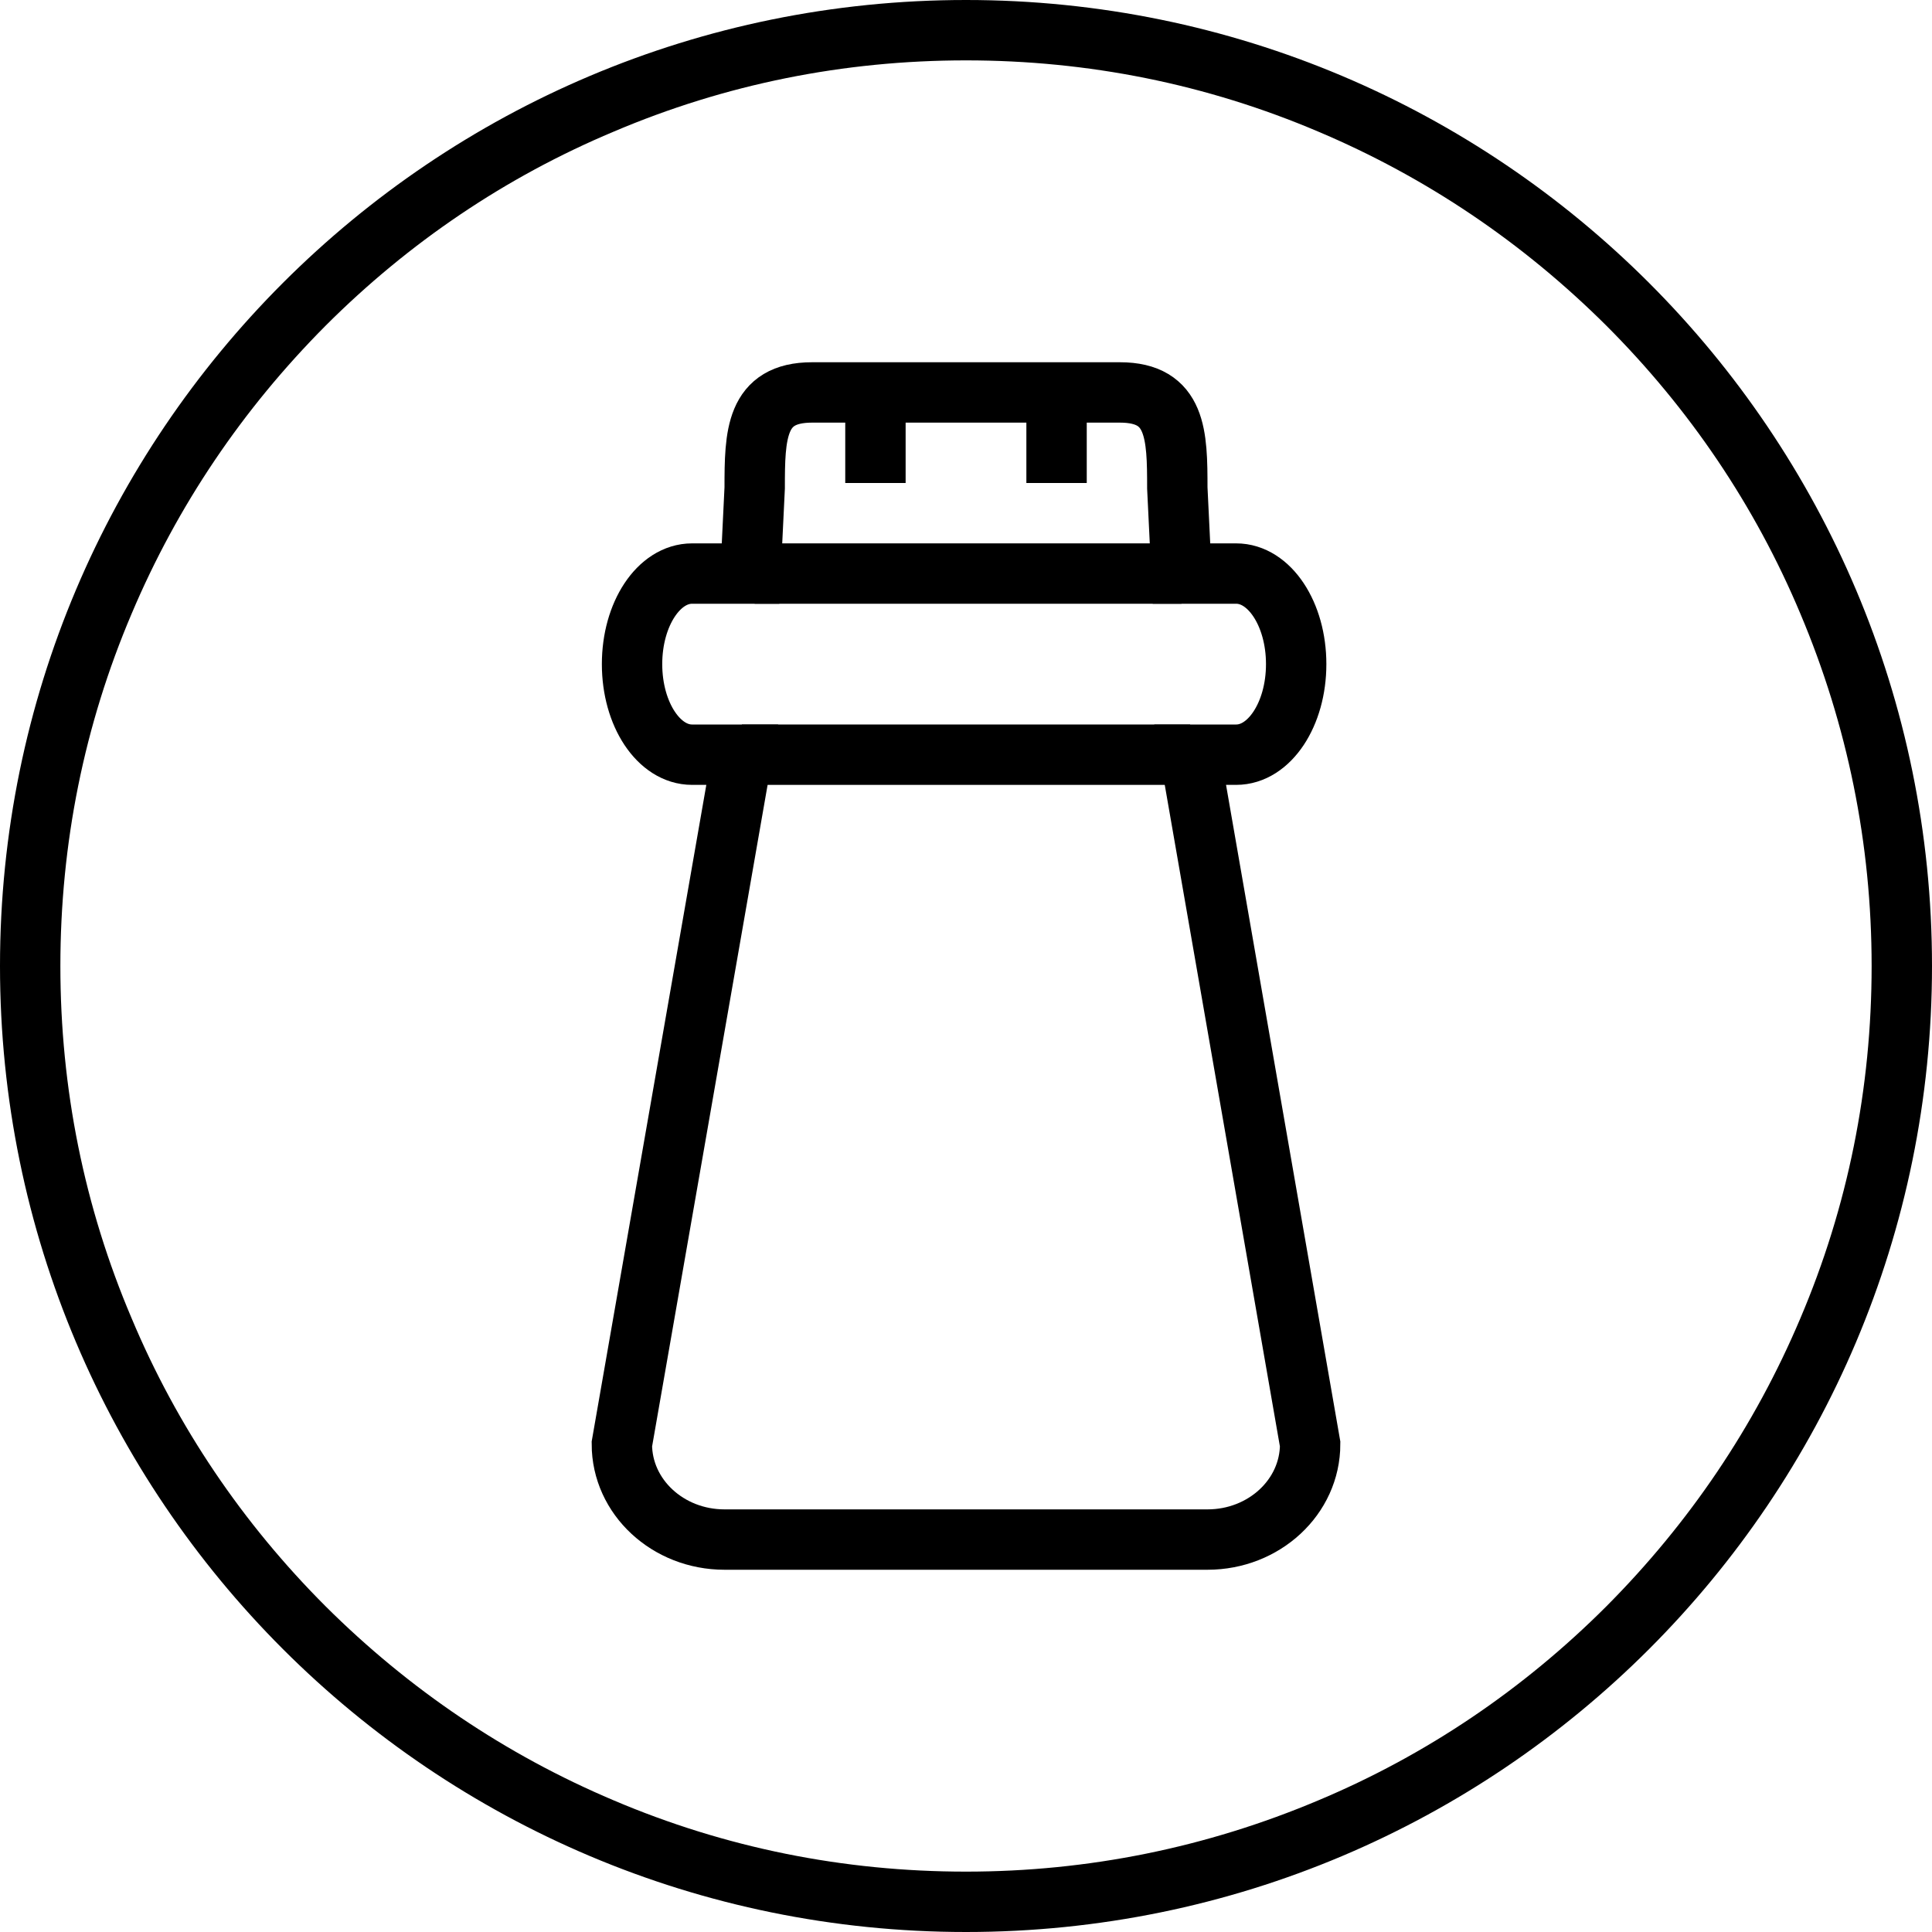<?xml version="1.0" ?>
<!DOCTYPE svg  PUBLIC '-//W3C//DTD SVG 1.1//EN'  'http://www.w3.org/Graphics/SVG/1.1/DTD/svg11.dtd'>
<!-- Скачано с сайта svg4.ru / Downloaded from svg4.ru -->
<svg width="800px" height="800px" viewBox="0 0 512 512" id="Layer_1" version="1.1" xml:space="preserve" xmlns="http://www.w3.org/2000/svg" xmlns:xlink="http://www.w3.org/1999/xlink">
<style type="text/css">
	.st0{fill:none;stroke:#000000;stroke-width:16;}
</style>
<g>
<g id="XMLID_3_">
<g id="XMLID_1_">
<path class="st0" d="M327.6,152h-14.5l-1.1-22.7c0-14-0.2-25.3-15.2-25.3h-81.6c-15,0-15.2,11.3-15.2,25.3      l-1.1,22.7h-15.5c-8.8,0-15.9,10.7-15.9,24c0,13.3,7.1,24,15.9,24h13.3l-31.9,182.7c0,14,12.2,25.3,27.2,25.3h128      c15,0,27.2-11.3,27.2-25.3L315.4,200h12.2c8.8,0,15.9-10.7,15.9-24C343.5,162.7,336.4,152,327.6,152z" id="XMLID_936_"/>
<line class="st0" id="XMLID_935_" x1="232" x2="232" y1="104" y2="128"/>
<line class="st0" id="XMLID_934_" x1="280" x2="280" y1="104" y2="128"/>
<line class="st0" id="XMLID_933_" x1="200" x2="313.1" y1="152" y2="152"/>
<line class="st0" id="XMLID_932_" x1="196.6" x2="315.4" y1="200" y2="200"/>
</g>
<g id="XMLID_2_">
<path d="M256,16c32.4,0,63.8,6.3,93.4,18.9c28.6,12.1,54.2,29.4,76.3,51.4c22,22,39.4,47.7,51.4,76.3      c12.5,29.6,18.9,61,18.9,93.4s-6.3,63.8-18.9,93.4c-12.1,28.6-29.4,54.2-51.4,76.3c-22,22-47.7,39.4-76.3,51.4      c-29.6,12.5-61,18.9-93.4,18.9s-63.8-6.3-93.4-18.9c-28.6-12.1-54.2-29.4-76.3-51.4c-22-22-39.4-47.7-51.4-76.3      C22.3,319.8,16,288.4,16,256s6.3-63.8,18.9-93.4c12.1-28.6,29.4-54.2,51.4-76.3c22-22,47.7-39.4,76.3-51.4      C192.2,22.3,223.6,16,256,16 M256,0C114.6,0,0,114.6,0,256s114.6,256,256,256s256-114.6,256-256S397.4,0,256,0L256,0z" id="XMLID_15_"/>
</g>
</g>
</g>
</svg>